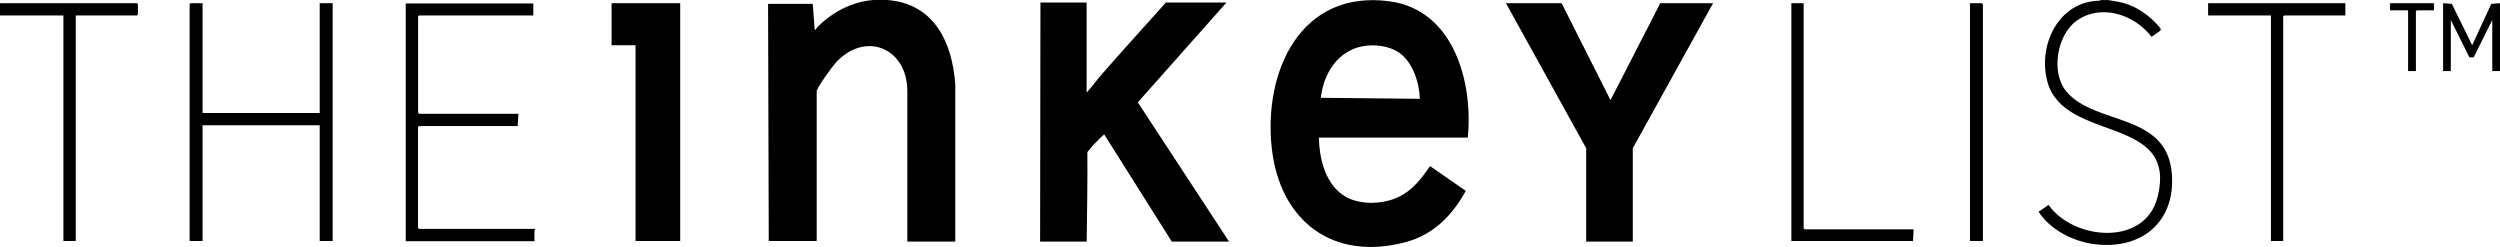 <svg xmlns="http://www.w3.org/2000/svg" width="297.3" height="29.37" viewBox="-3593.37 -7664.67 297.3 29.37" overflow="visible"><path d="m-3487.85-7664.67c5.56.43 7.72 5.01 8.08 10.02v18.71h-5.7v-17.94c-.03-5.09-5-7.15-8.51-3.34-.4.43-2.27 3-2.27 3.42v17.79h-5.7l-.08-28.2h5.31l.23 3.03c.16.16.16-.09.26-.19 1.77-1.84 4.16-3.1 6.74-3.3h1.64"/><path d="m-3342.71-7664.67c.62.11 1.24.18 1.85.35 1.76.49 3.29 1.63 4.43 3.04v.23l-1.07.76c-2.05-2.67-6.06-4.01-8.97-1.87-2.3 1.69-3.02 6.12-1.2 8.33 3.4 4.14 12.03 2.46 12.58 9.87.43 5.71-3.65 9.03-9.19 8.33-2.54-.32-5.26-1.69-6.66-3.86l1.19-.81c2.94 4.19 11.41 4.96 12.93-.85 2.61-9.96-11.1-6.44-13.08-13.83-1.16-4.33 1.34-9.55 6.23-9.61l.12-.07h.84z"/><path d="m-3296.07-7656.22h-.92v-6.07l-2.21 4.44h-.51l-2.21-4.44v6.07h-.92v-8.07l1.04.08 2.42 4.92 2.27-4.92 1.04-.08z"/><path d="m-3418.82-7648.31h-17.7c.03 2.59.82 5.75 3.26 7.08 1.8.98 4.47.84 6.28-.05 1.61-.79 2.69-2.2 3.67-3.64l4.25 2.95c-1.6 2.91-3.84 5.21-7.13 6.09-8.68 2.32-14.98-2.51-15.94-11.17-1.01-9.08 3.4-18.91 14.03-17.46 7.62 1.04 9.93 9.62 9.28 16.2m-5.7-4.61c-.06-1.9-.84-4.37-2.47-5.49-1.51-1.03-3.94-1.12-5.59-.37-2.27 1.04-3.43 3.35-3.72 5.74l11.78.12"/><path d="m-3464.15-7664.36v10.6c.18.05.13-.05.18-.1.56-.62 1.07-1.34 1.63-1.98 2.5-2.87 5.08-5.69 7.62-8.53h7.2l-10.54 11.87 10.85 16.56h-6.81l-8.04-12.75c-.73.64-1.41 1.34-2 2.11.03 3.55-.04 7.1-.08 10.64h-5.54l.04-28.43h5.49z"/><path d="m-3407.66-7664.29l5.81 11.53 5.92-11.53h6.28l-9.55 17.25v11.1h-5.54v-11.1l-9.54-17.25z"/><path d="m-3512.48-7664.29v28.28h-5.31v-23.28h-2.85v-5z"/><path d="m-3569.28-7664.29v13.06h13.93v-13.06h1.54v28.28h-1.54v-13.76h-13.93v13.76h-1.54v-28.16l.12-.12z"/><path d="m-3529.95-7664.29v1.46h-13.58l-.12.12v11.45l.12.12h11.81l-.08 1.46h-11.74l-.12.12v11.99l.12.12h13.81c.03.08-.08.17-.08.19v1.27h-15.31v-28.27h15.17z"/><path d="m-3584.36-7662.83v26.82h-1.47v-26.82h-7.54v-1.46h16.28l.12.12v1.23l-.12.11z"/><path d="m-3314.46-7664.29v1.46h-7.28l-.11.12v26.7h-1.46v-26.82h-7.47v-1.46z"/><path d="m-3378.88-7664.29v26.78l.12.11h12.96l-.07 1.39h-14.47v-28.28z"/><path d="m-3357.56-7636.01h-1.54v-28.28h1.42l.12.12z"/><path d="m-3303.92-7664.29v.85h-2.04l-.11.11v7.11h-.93v-7.22h-2.15v-.85z"/></svg>